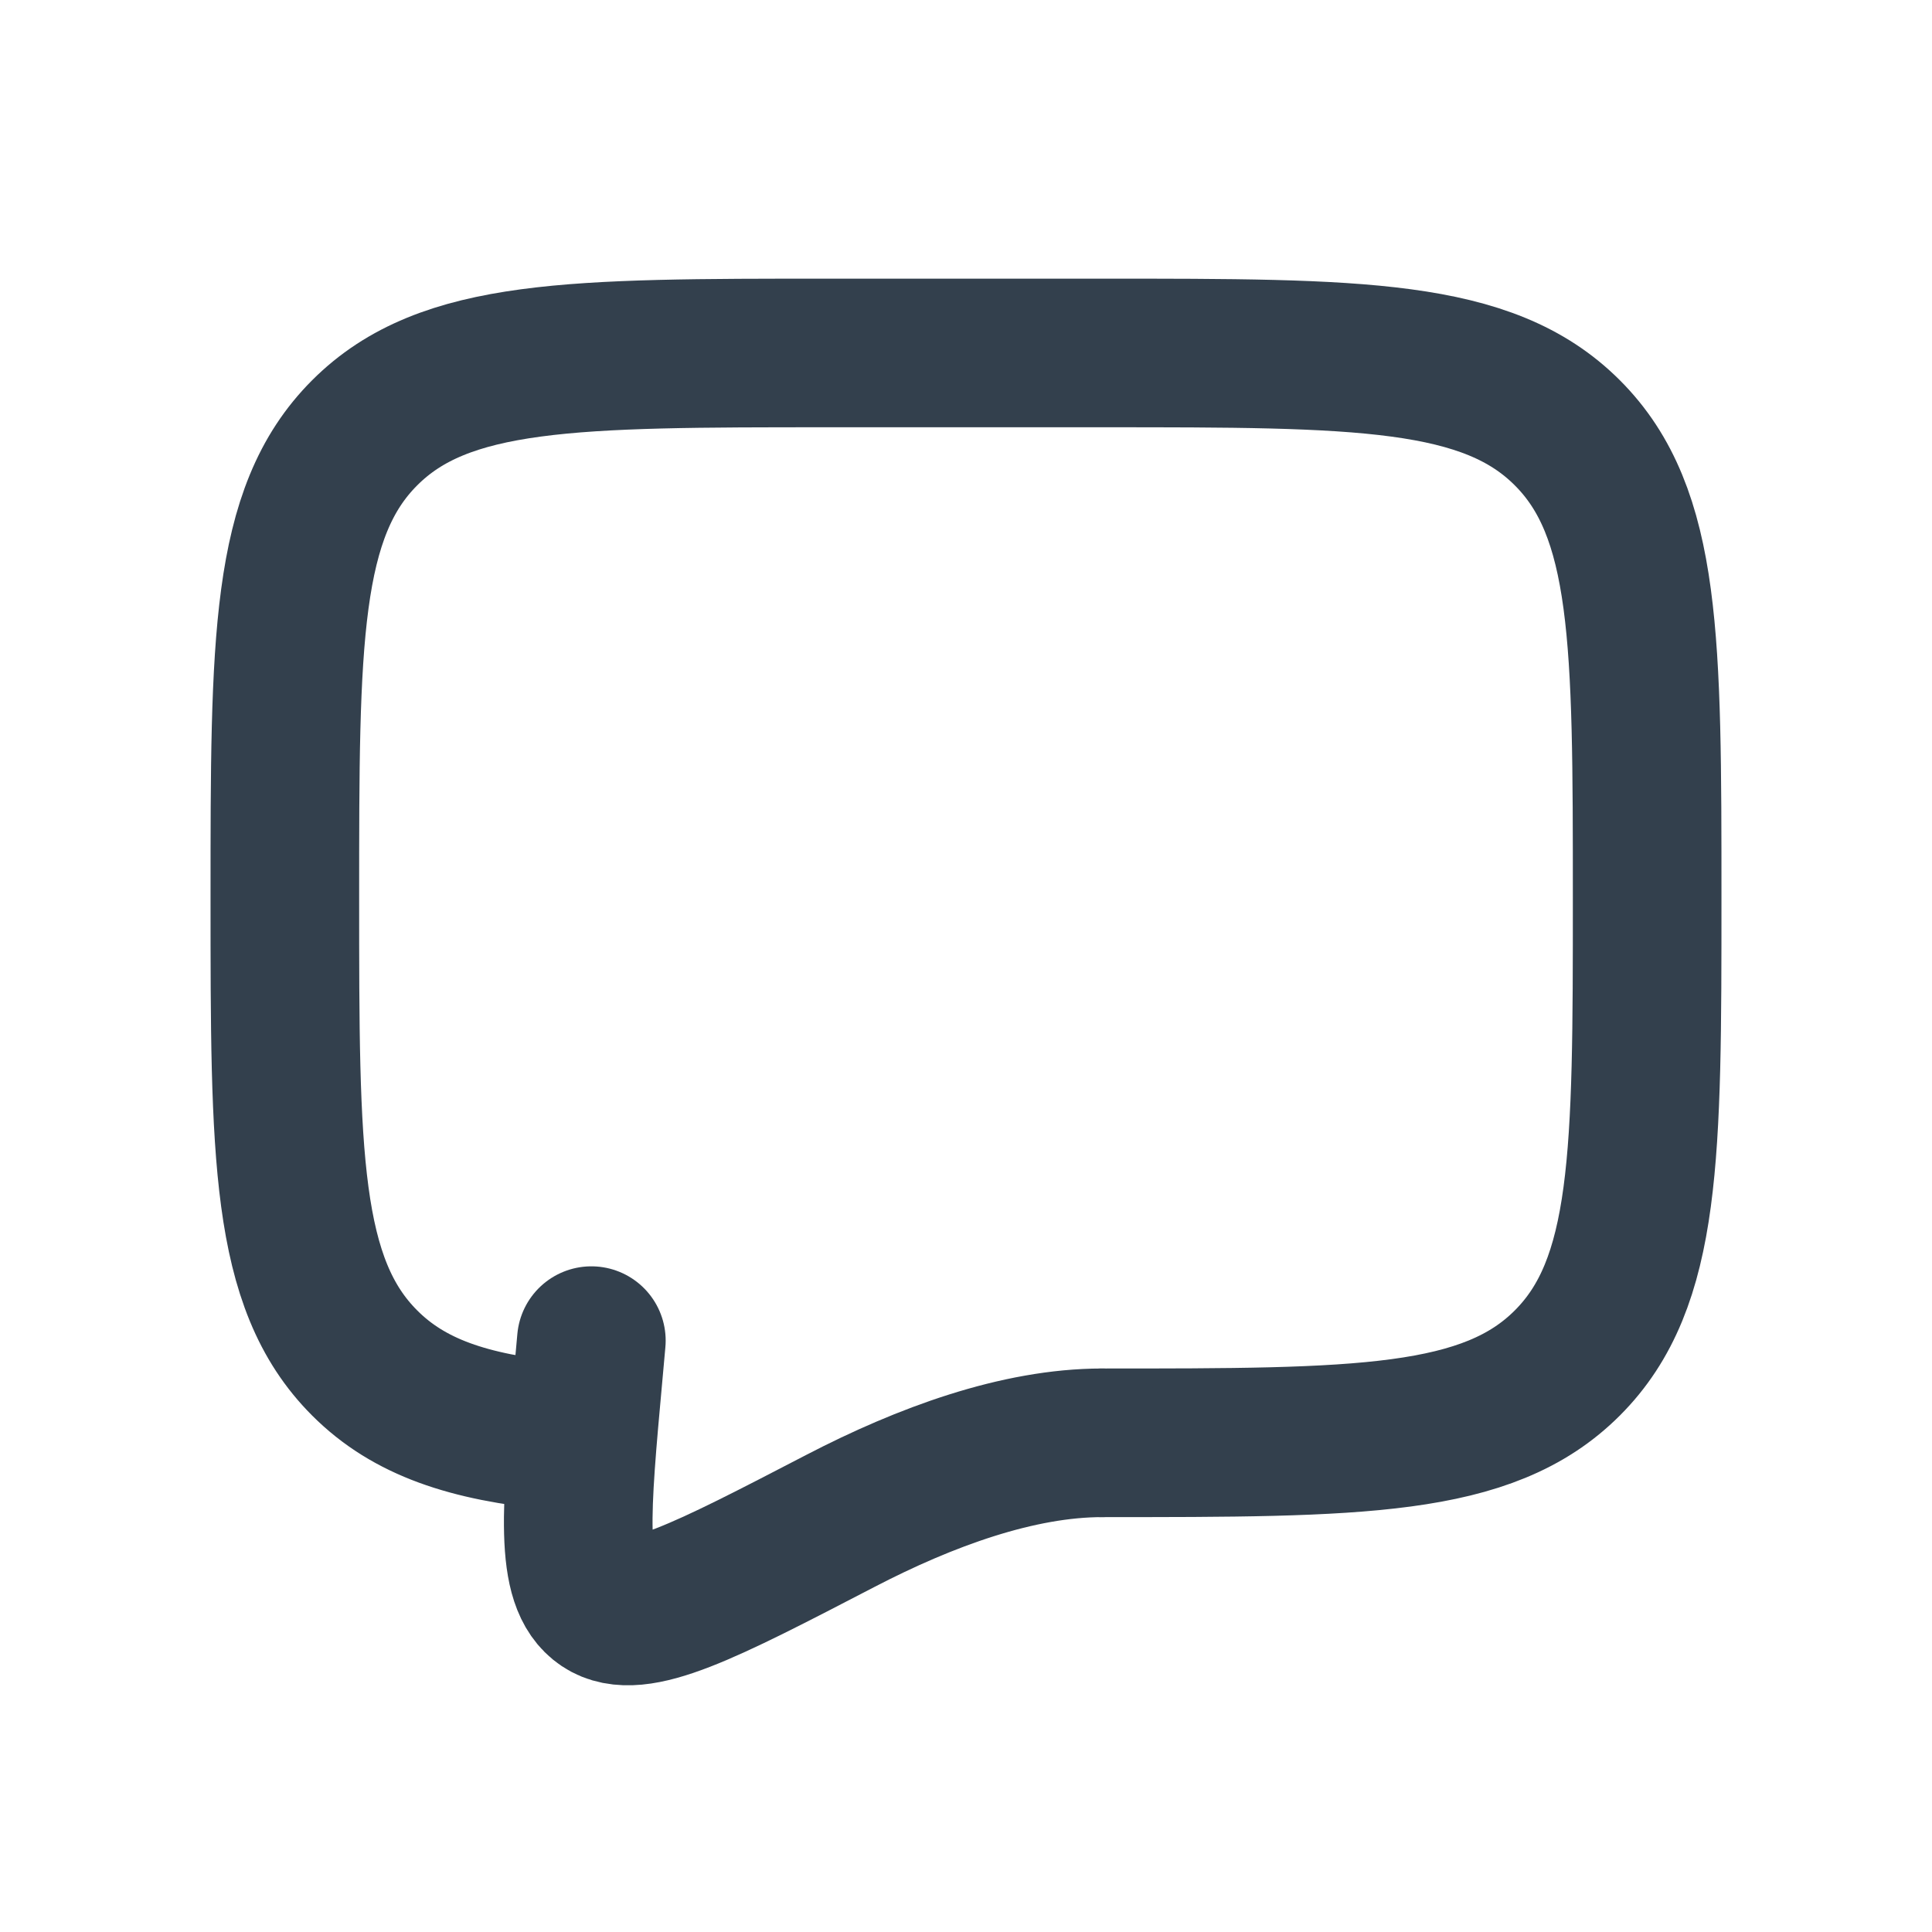 <svg width="78" height="78" viewBox="0 0 78 78" fill="none" xmlns="http://www.w3.org/2000/svg">
<path d="M44.5 58.25C54.87 58.25 60.057 58.25 63.277 55.027C66.5 51.807 66.5 46.62 66.5 36.25C66.5 25.88 66.5 20.693 63.277 17.473C60.057 14.25 54.87 14.25 44.5 14.25H33.5C23.13 14.25 17.943 14.25 14.723 17.473C11.5 20.693 11.5 25.88 11.5 36.25C11.5 46.62 11.5 51.807 14.723 55.027C16.519 56.825 18.925 57.62 22.5 57.969" stroke="#33404D" stroke-width="6" stroke-linecap="round" stroke-linejoin="round"/>
<path d="M44.5 58.25C41.101 58.25 37.355 59.625 33.937 61.399C28.443 64.251 25.695 65.678 24.342 64.767C22.989 63.86 23.245 61.041 23.759 55.407L23.875 54.125" stroke="#33404D" stroke-width="6" stroke-linecap="round"/>
</svg>
